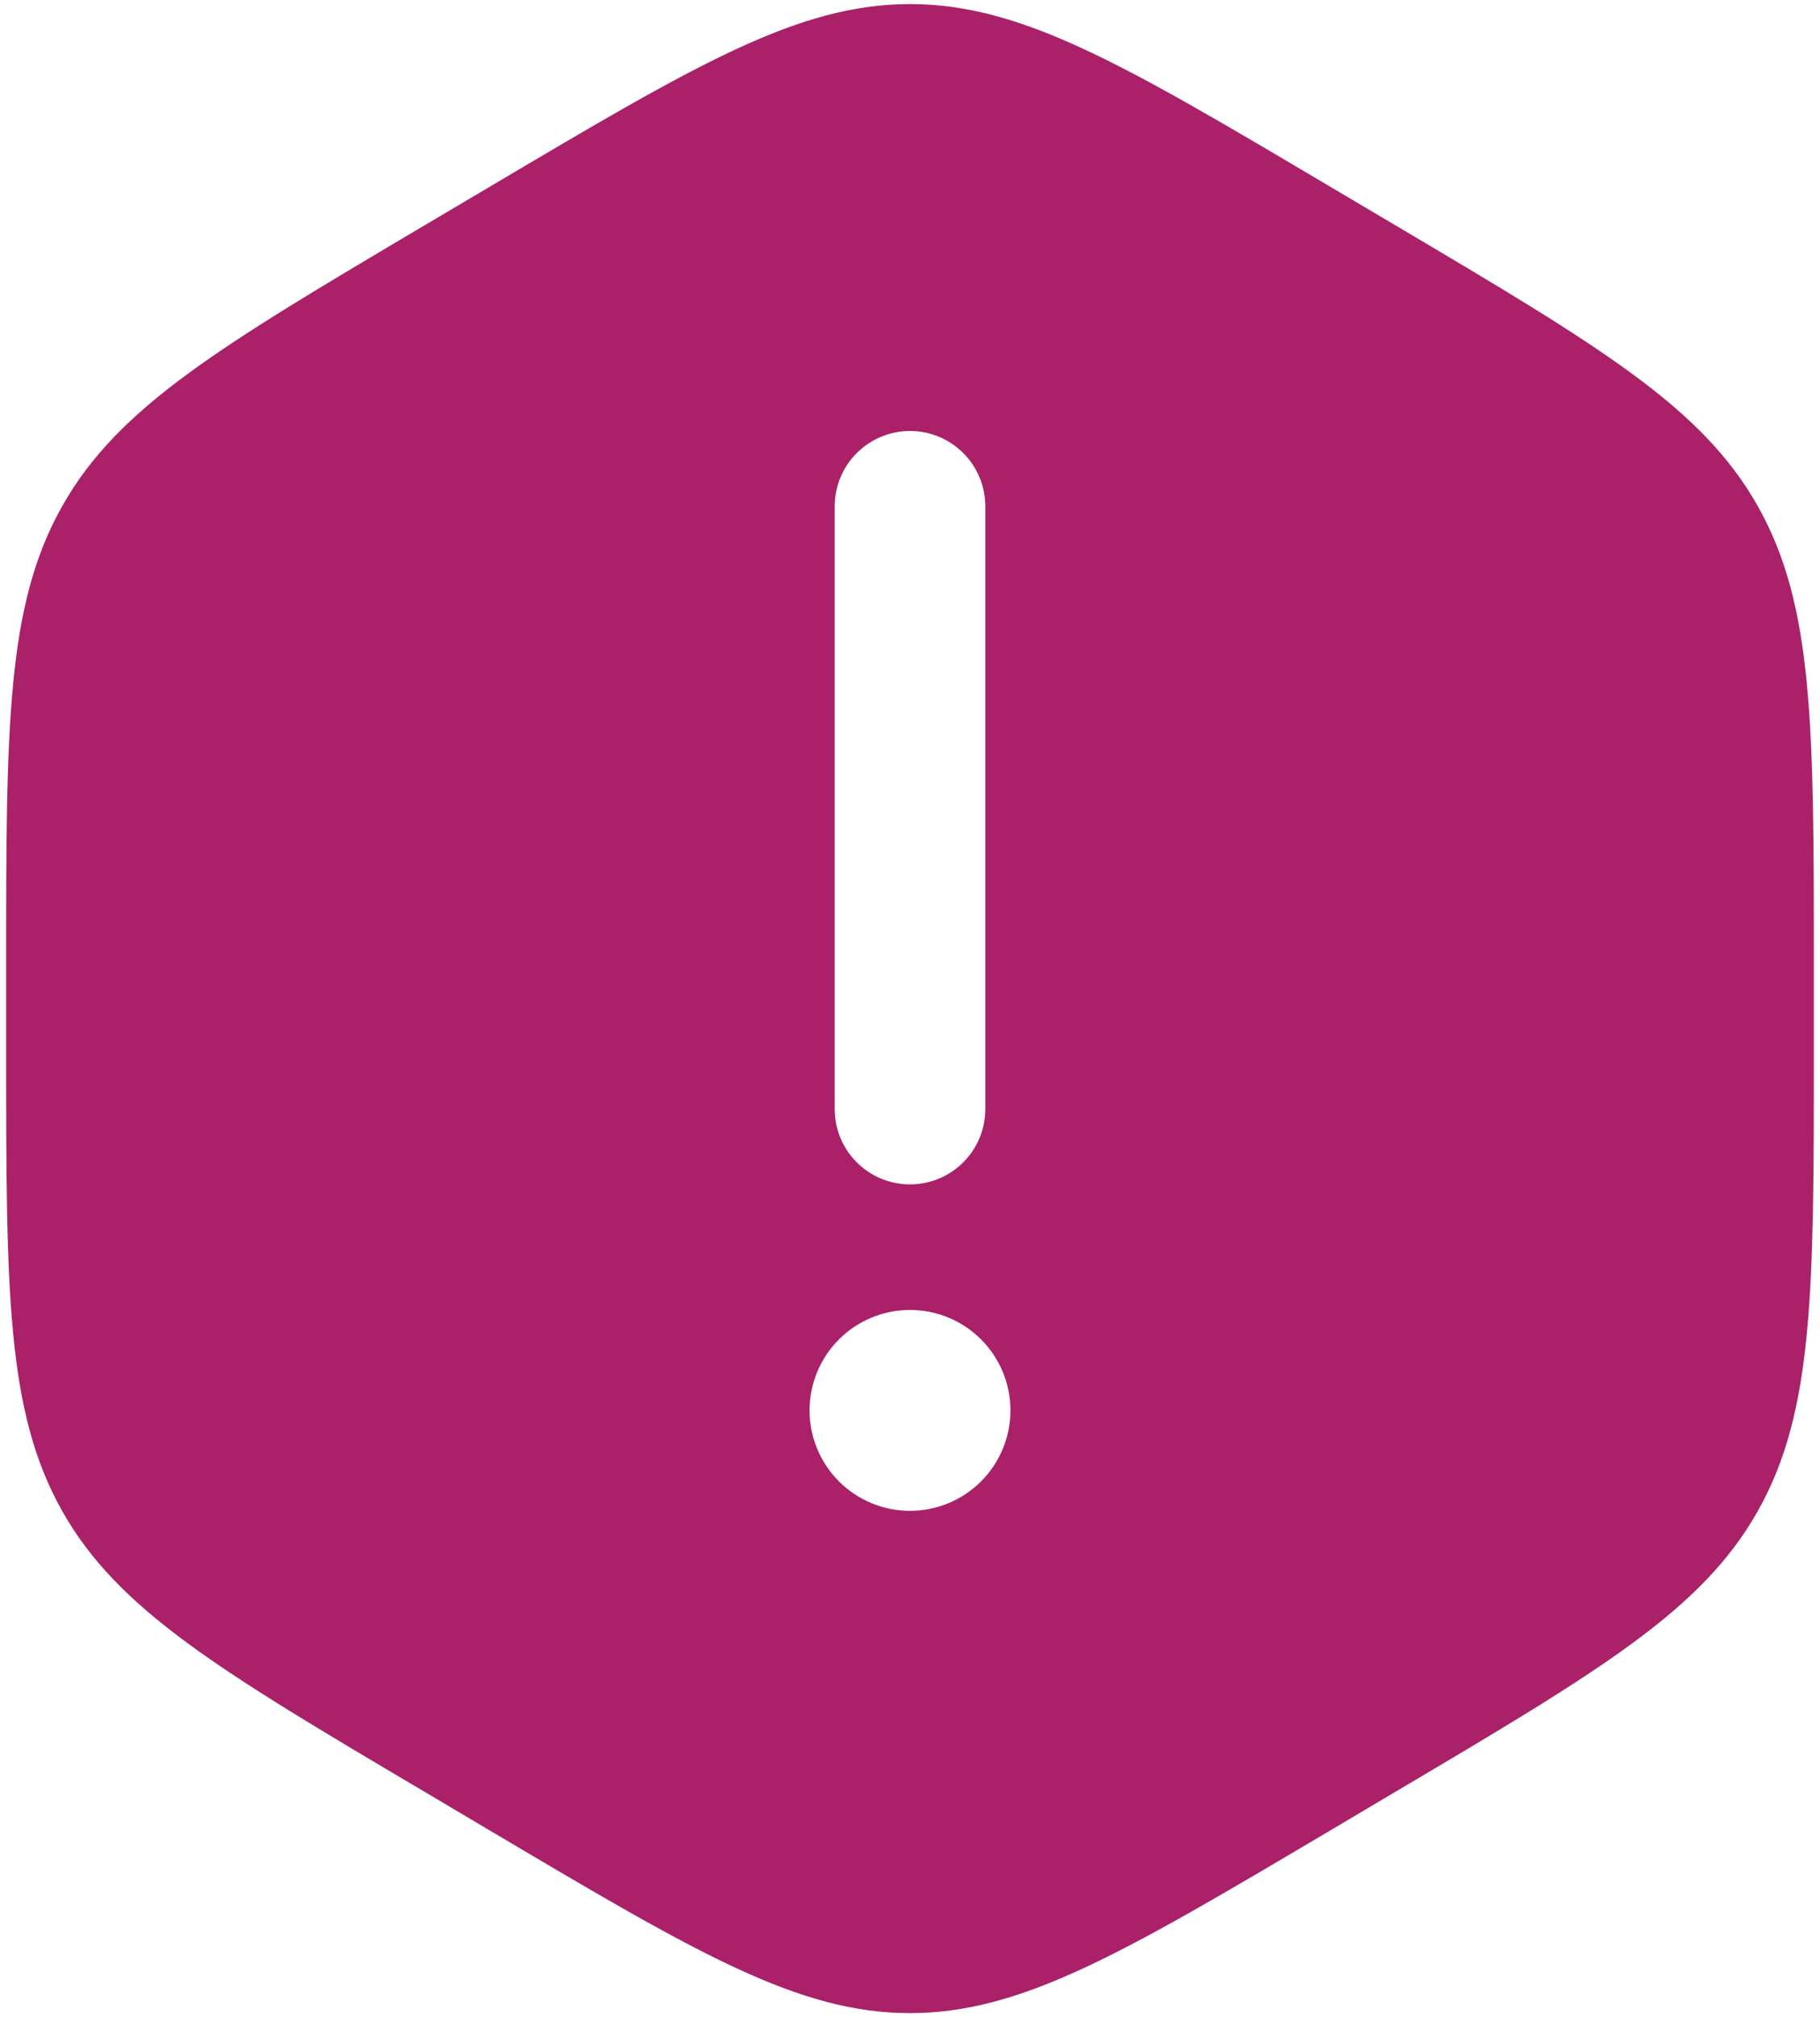 <svg width="37" height="41" viewBox="0 0 37 41" fill="none" xmlns="http://www.w3.org/2000/svg">
<path fill-rule="evenodd" clip-rule="evenodd" d="M10.013 3.762C14.155 1.31 16.226 0.083 18.5 0.083C20.774 0.083 22.845 1.308 26.987 3.762L28.388 4.591C32.53 7.045 34.601 8.272 35.738 10.292C36.875 12.313 36.875 14.763 36.875 19.671V21.329C36.875 26.235 36.875 28.689 35.738 30.708C34.601 32.73 32.53 33.955 28.388 36.407L26.987 37.238C22.845 39.69 20.774 40.917 18.5 40.917C16.226 40.917 14.155 39.692 10.013 37.238L8.612 36.407C4.47 33.957 2.399 32.727 1.262 30.708C0.125 28.687 0.125 26.237 0.125 21.329V19.671C0.125 14.763 0.125 12.311 1.262 10.292C2.399 8.27 4.47 7.045 8.612 4.591L10.013 3.762ZM20.542 28.667C20.542 29.208 20.327 29.727 19.944 30.11C19.561 30.493 19.041 30.708 18.5 30.708C17.959 30.708 17.439 30.493 17.056 30.11C16.673 29.727 16.458 29.208 16.458 28.667C16.458 28.125 16.673 27.606 17.056 27.223C17.439 26.84 17.959 26.625 18.5 26.625C19.041 26.625 19.561 26.84 19.944 27.223C20.327 27.606 20.542 28.125 20.542 28.667ZM18.5 8.76C18.906 8.76 19.296 8.922 19.583 9.209C19.87 9.496 20.031 9.886 20.031 10.292V22.542C20.031 22.948 19.87 23.337 19.583 23.624C19.296 23.912 18.906 24.073 18.5 24.073C18.094 24.073 17.704 23.912 17.417 23.624C17.13 23.337 16.969 22.948 16.969 22.542V10.292C16.969 9.886 17.13 9.496 17.417 9.209C17.704 8.922 18.094 8.76 18.5 8.76Z" fill="#AA216A"/>
</svg>
